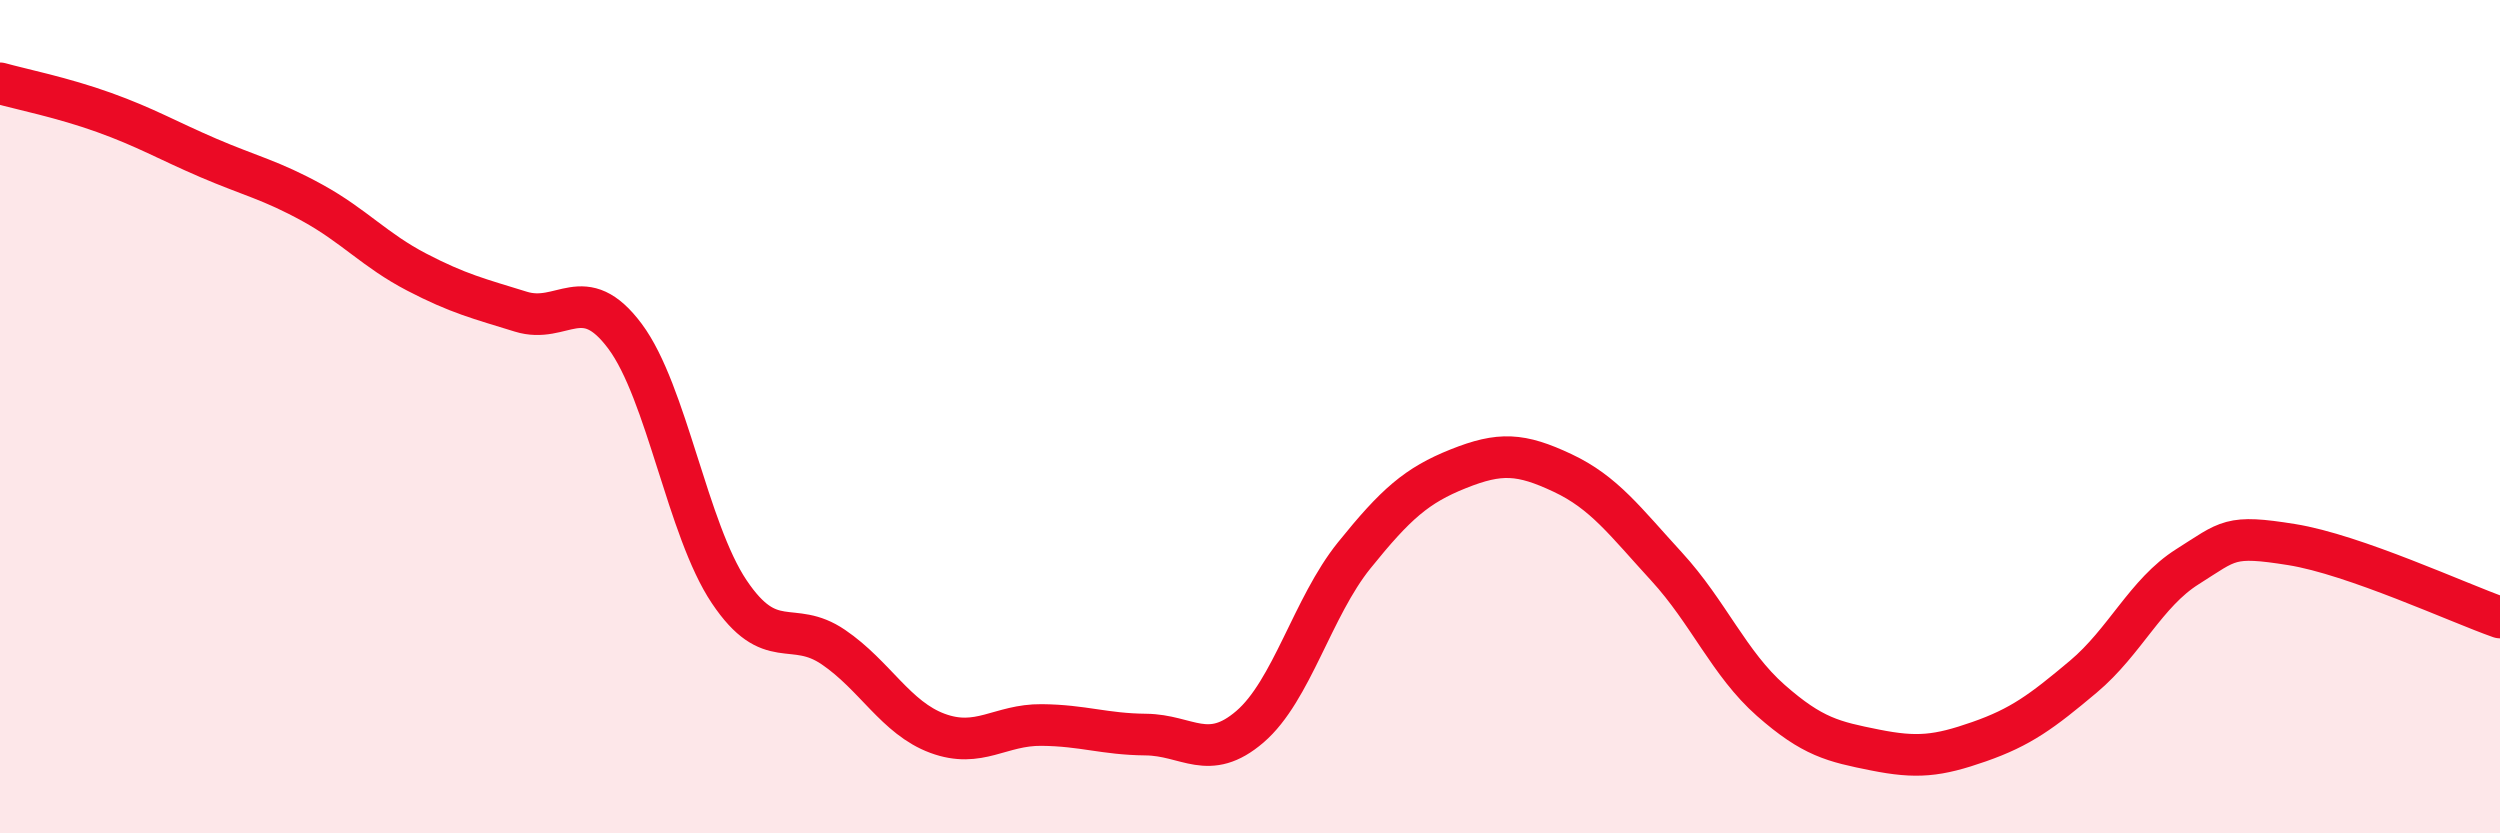 
    <svg width="60" height="20" viewBox="0 0 60 20" xmlns="http://www.w3.org/2000/svg">
      <path
        d="M 0,2 C 0.5,2.14 1.5,2.34 2.5,2.7 C 3.5,3.06 4,3.36 5,3.79 C 6,4.22 6.5,4.32 7.5,4.87 C 8.5,5.42 9,6.01 10,6.53 C 11,7.05 11.5,7.17 12.5,7.48 C 13.5,7.79 14,6.73 15,8.07 C 16,9.41 16.5,12.71 17.5,14.2 C 18.5,15.69 19,14.85 20,15.53 C 21,16.21 21.5,17.23 22.5,17.6 C 23.5,17.97 24,17.39 25,17.4 C 26,17.41 26.5,17.62 27.5,17.63 C 28.5,17.64 29,18.3 30,17.44 C 31,16.58 31.5,14.57 32.5,13.33 C 33.5,12.09 34,11.65 35,11.25 C 36,10.85 36.5,10.88 37.5,11.35 C 38.5,11.82 39,12.51 40,13.6 C 41,14.69 41.5,15.93 42.5,16.81 C 43.5,17.69 44,17.8 45,18 C 46,18.2 46.5,18.15 47.5,17.8 C 48.5,17.45 49,17.08 50,16.24 C 51,15.4 51.5,14.23 52.5,13.6 C 53.5,12.97 53.5,12.83 55,13.07 C 56.5,13.31 59,14.47 60,14.82L60 20L0 20Z"
        fill="#EB0A25"
        opacity="0.1"
        stroke-linecap="round"
        stroke-linejoin="round"
      />
      <path
        d="M 0,2 C 0.5,2.14 1.5,2.34 2.5,2.7 C 3.5,3.06 4,3.36 5,3.79 C 6,4.22 6.5,4.32 7.5,4.87 C 8.5,5.42 9,6.01 10,6.53 C 11,7.05 11.5,7.17 12.5,7.48 C 13.5,7.79 14,6.73 15,8.07 C 16,9.41 16.5,12.71 17.5,14.2 C 18.5,15.69 19,14.85 20,15.53 C 21,16.21 21.5,17.23 22.5,17.6 C 23.5,17.97 24,17.39 25,17.4 C 26,17.41 26.5,17.62 27.5,17.63 C 28.5,17.64 29,18.3 30,17.44 C 31,16.58 31.5,14.57 32.5,13.33 C 33.5,12.09 34,11.65 35,11.25 C 36,10.85 36.5,10.88 37.5,11.35 C 38.5,11.82 39,12.51 40,13.6 C 41,14.69 41.5,15.93 42.5,16.81 C 43.5,17.69 44,17.8 45,18 C 46,18.2 46.5,18.15 47.5,17.8 C 48.5,17.45 49,17.08 50,16.24 C 51,15.4 51.5,14.23 52.5,13.6 C 53.5,12.97 53.5,12.83 55,13.07 C 56.5,13.31 59,14.47 60,14.82"
        stroke="#EB0A25"
        stroke-width="1"
        fill="none"
        stroke-linecap="round"
        stroke-linejoin="round"
      />
    </svg>
  